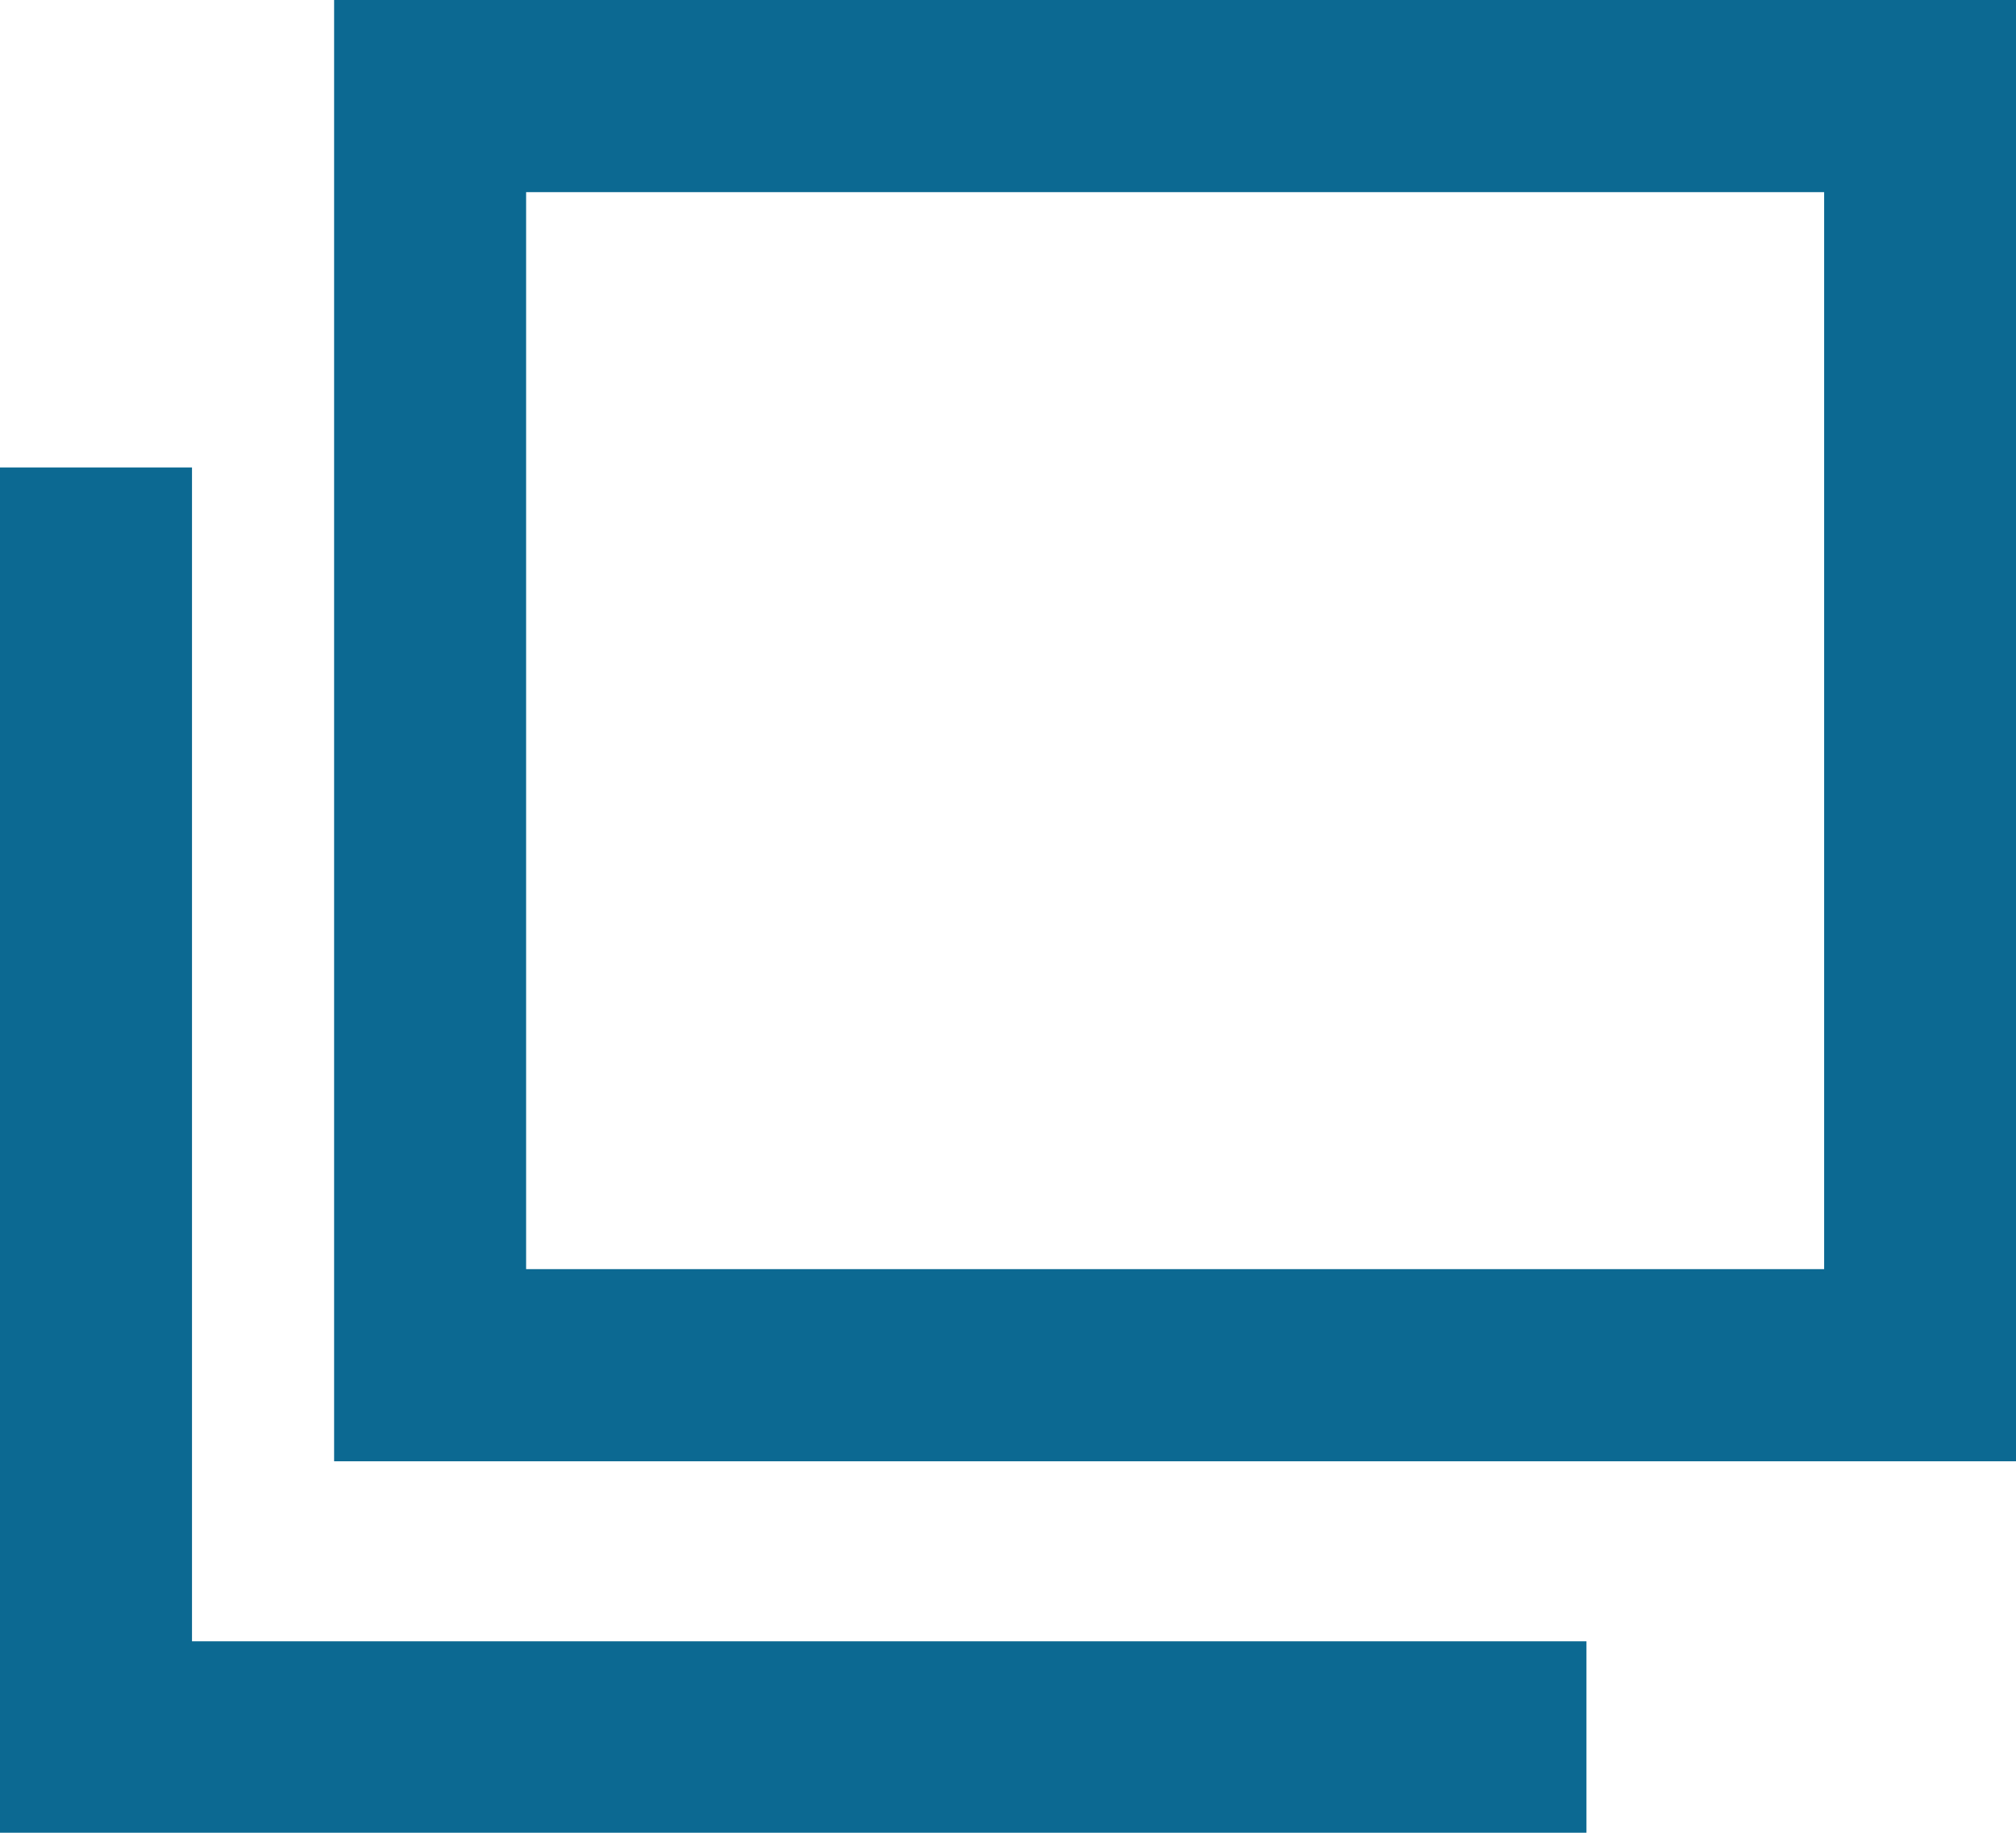 <svg id="wrap" xmlns="http://www.w3.org/2000/svg" width="14.427" height="13.115" viewBox="0 0 14.427 13.115">
  <path id="パス_104" data-name="パス 104" d="M33.073,22.363H21.037V11.906H33.073ZM22.411,20.988H31.7V13.281H22.411Z" transform="translate(-18.646 -11.906)" fill="#0c6992"/>
  <path id="パス_105" data-name="パス 105" d="M19.6,37.649H8.247v-9.77H9.621v8.4H19.6Z" transform="translate(-8.247 -24.534)" fill="#0c6992"/>
</svg>
